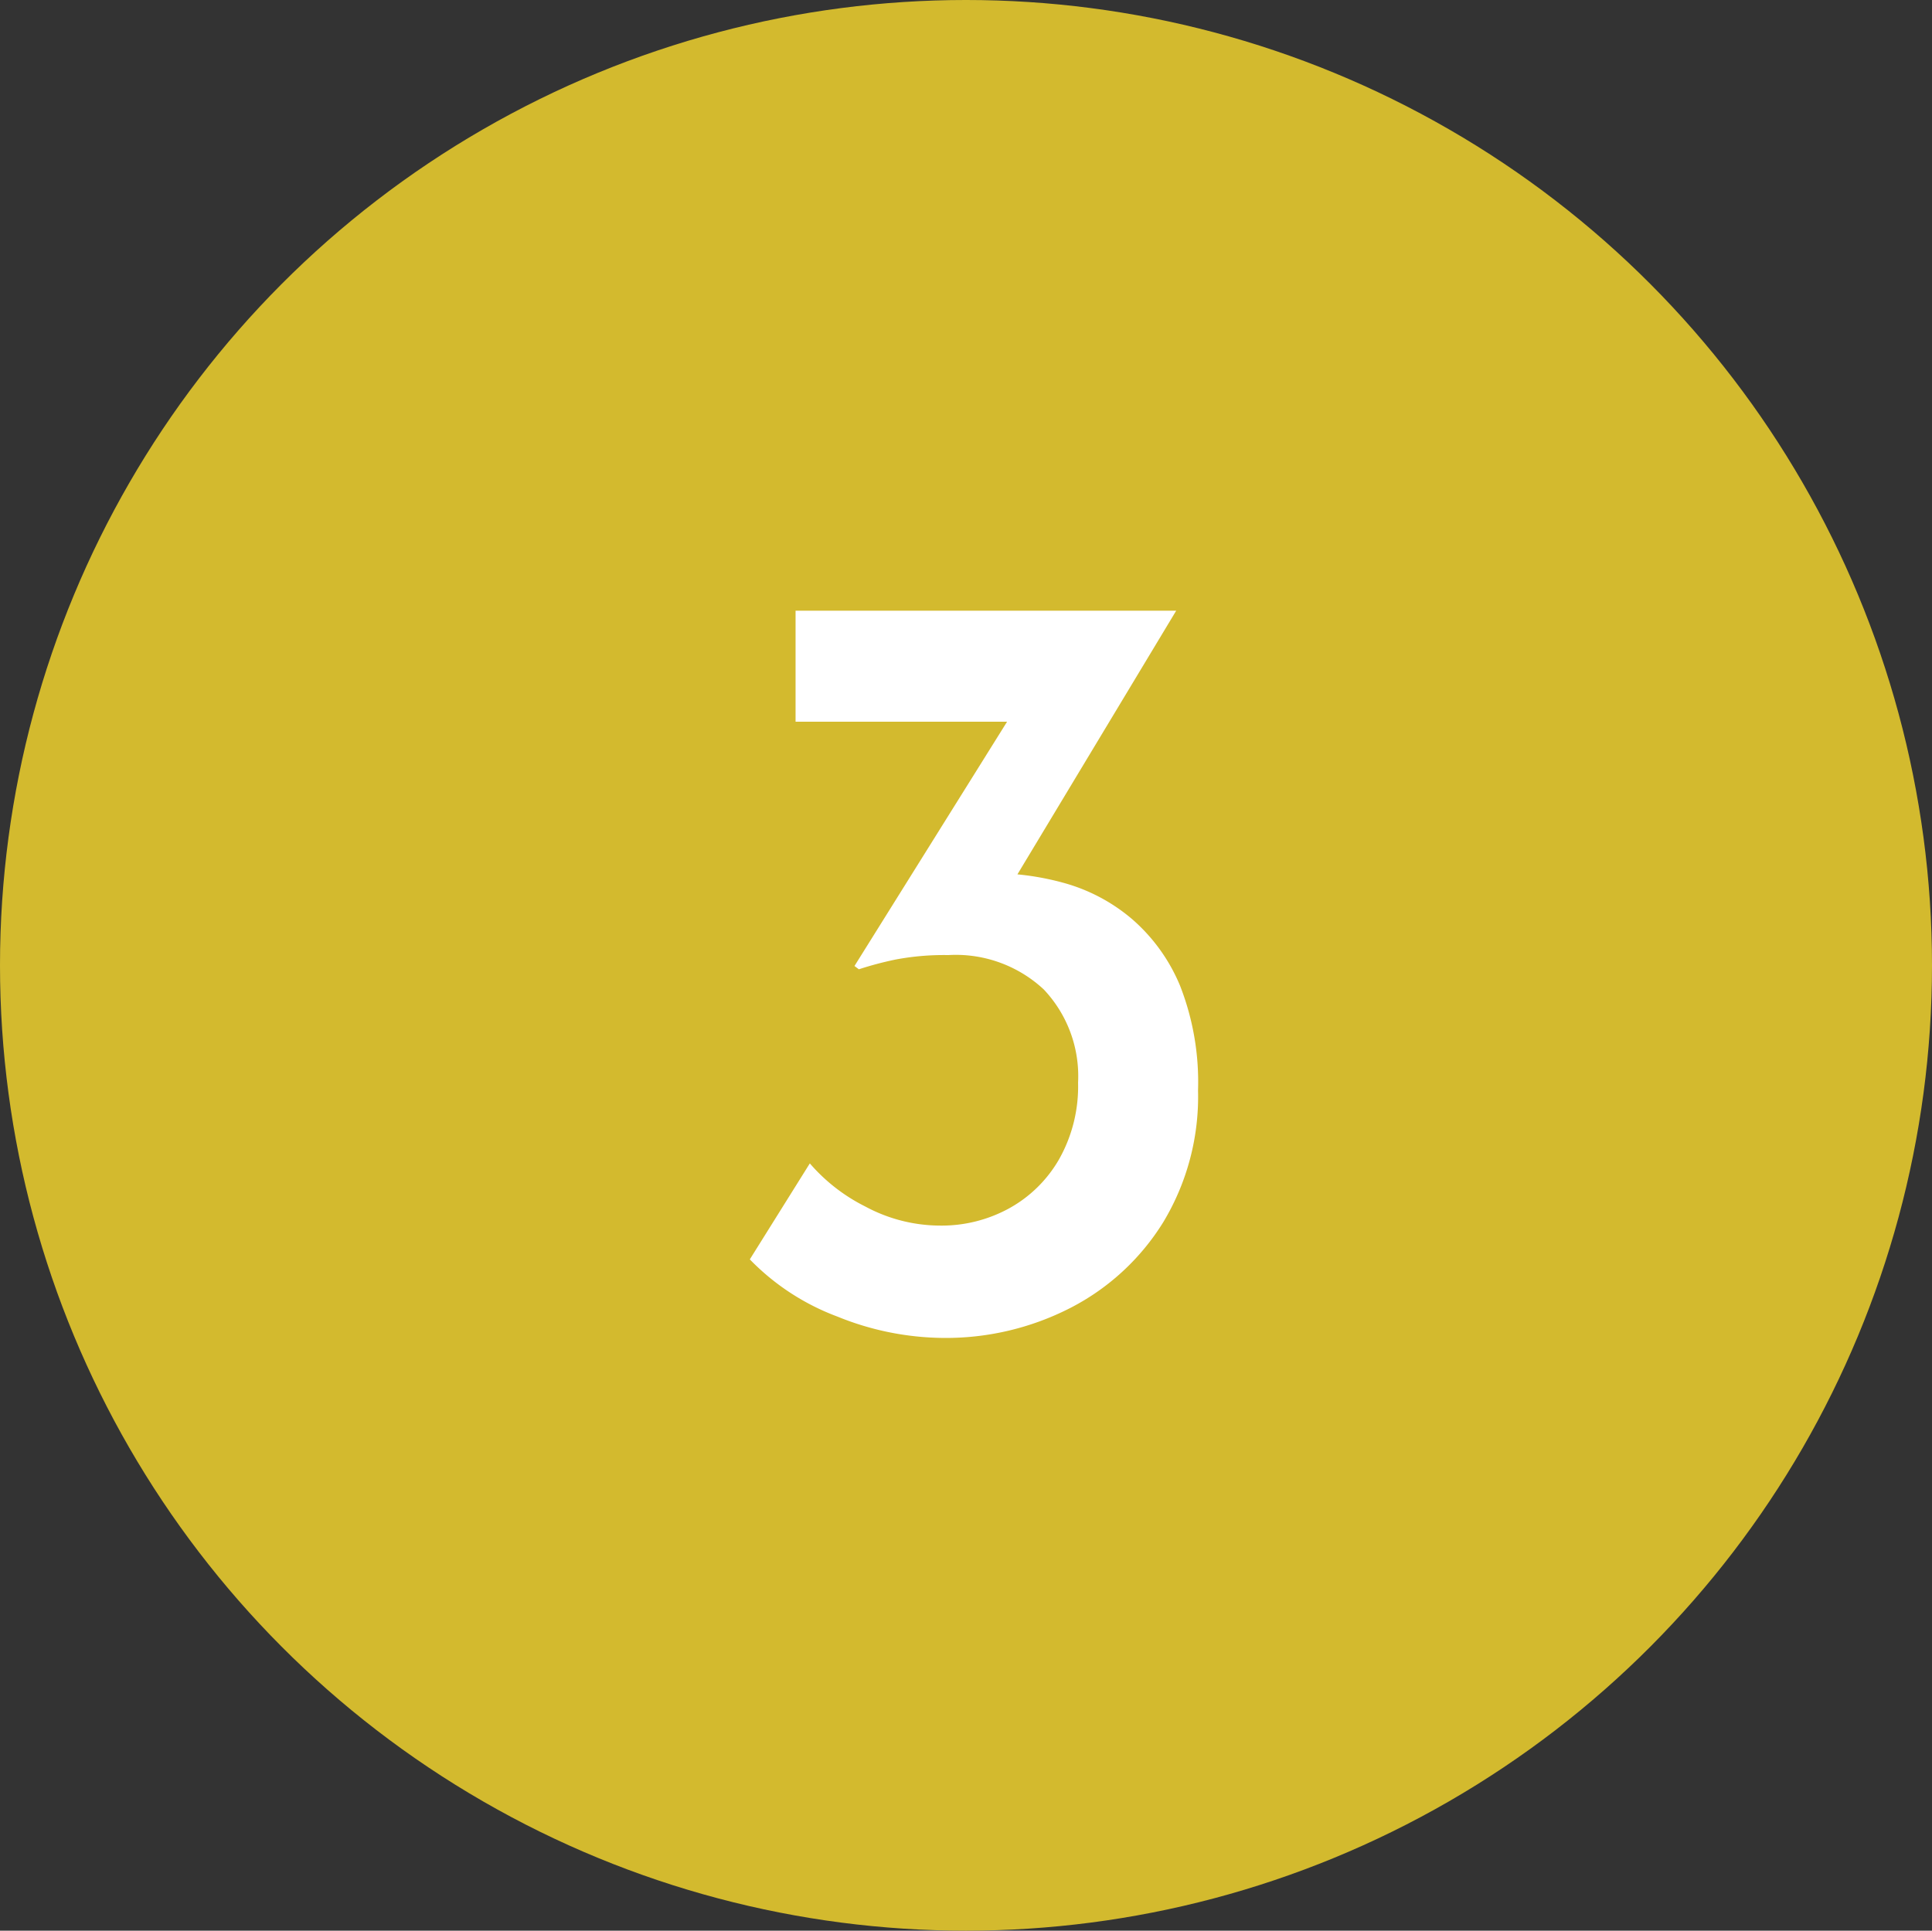 <svg xmlns="http://www.w3.org/2000/svg" width="35.22" height="35.2" viewBox="0 0 35.22 35.2">
  <rect x="0" y="0" width="35.22" height="35.2" fill="#333333" stroke="none"/>
  <g id="グループ_3" data-name="グループ 3" transform="translate(-218.71 -2141.05)">
    <ellipse id="楕円形_2_のコピー_3" data-name="楕円形 2 のコピー 3" cx="17.61" cy="17.6" rx="17.61" ry="17.6" transform="translate(218.71 2141.05)" fill="#d3ba2e" stroke="#000" stroke-width="0"/>
    <path id="パス_2" data-name="パス 2" d="M8.768-13.1l-3.4,5.647-1.233-.6a2,2,0,0,1,.547-.2,2.887,2.887,0,0,1,.587-.06A4.927,4.927,0,0,1,6.7-8.142a3.252,3.252,0,0,1,1.253.656,3.256,3.256,0,0,1,.885,1.223,4.814,4.814,0,0,1,.328,1.909,4.433,4.433,0,0,1-.636,2.406A4.3,4.3,0,0,1,6.839-.388,4.974,4.974,0,0,1,4.513.159,5.216,5.216,0,0,1,2.595-.229a4.334,4.334,0,0,1-1.6-1.044l1.094-1.75A3.262,3.262,0,0,0,3.1-2.237a2.89,2.89,0,0,0,1.372.348A2.559,2.559,0,0,0,5.716-2.2a2.369,2.369,0,0,0,.915-.895,2.7,2.7,0,0,0,.348-1.4,2.3,2.3,0,0,0-.626-1.7,2.351,2.351,0,0,0-1.74-.626,4.753,4.753,0,0,0-.954.08,6.167,6.167,0,0,0-.676.179l-.08-.06,2.943-4.712.636.258H1.829V-13.1Z" transform="translate(231.384 2165.284)" fill="#fff"/>
  </g>
</svg>
